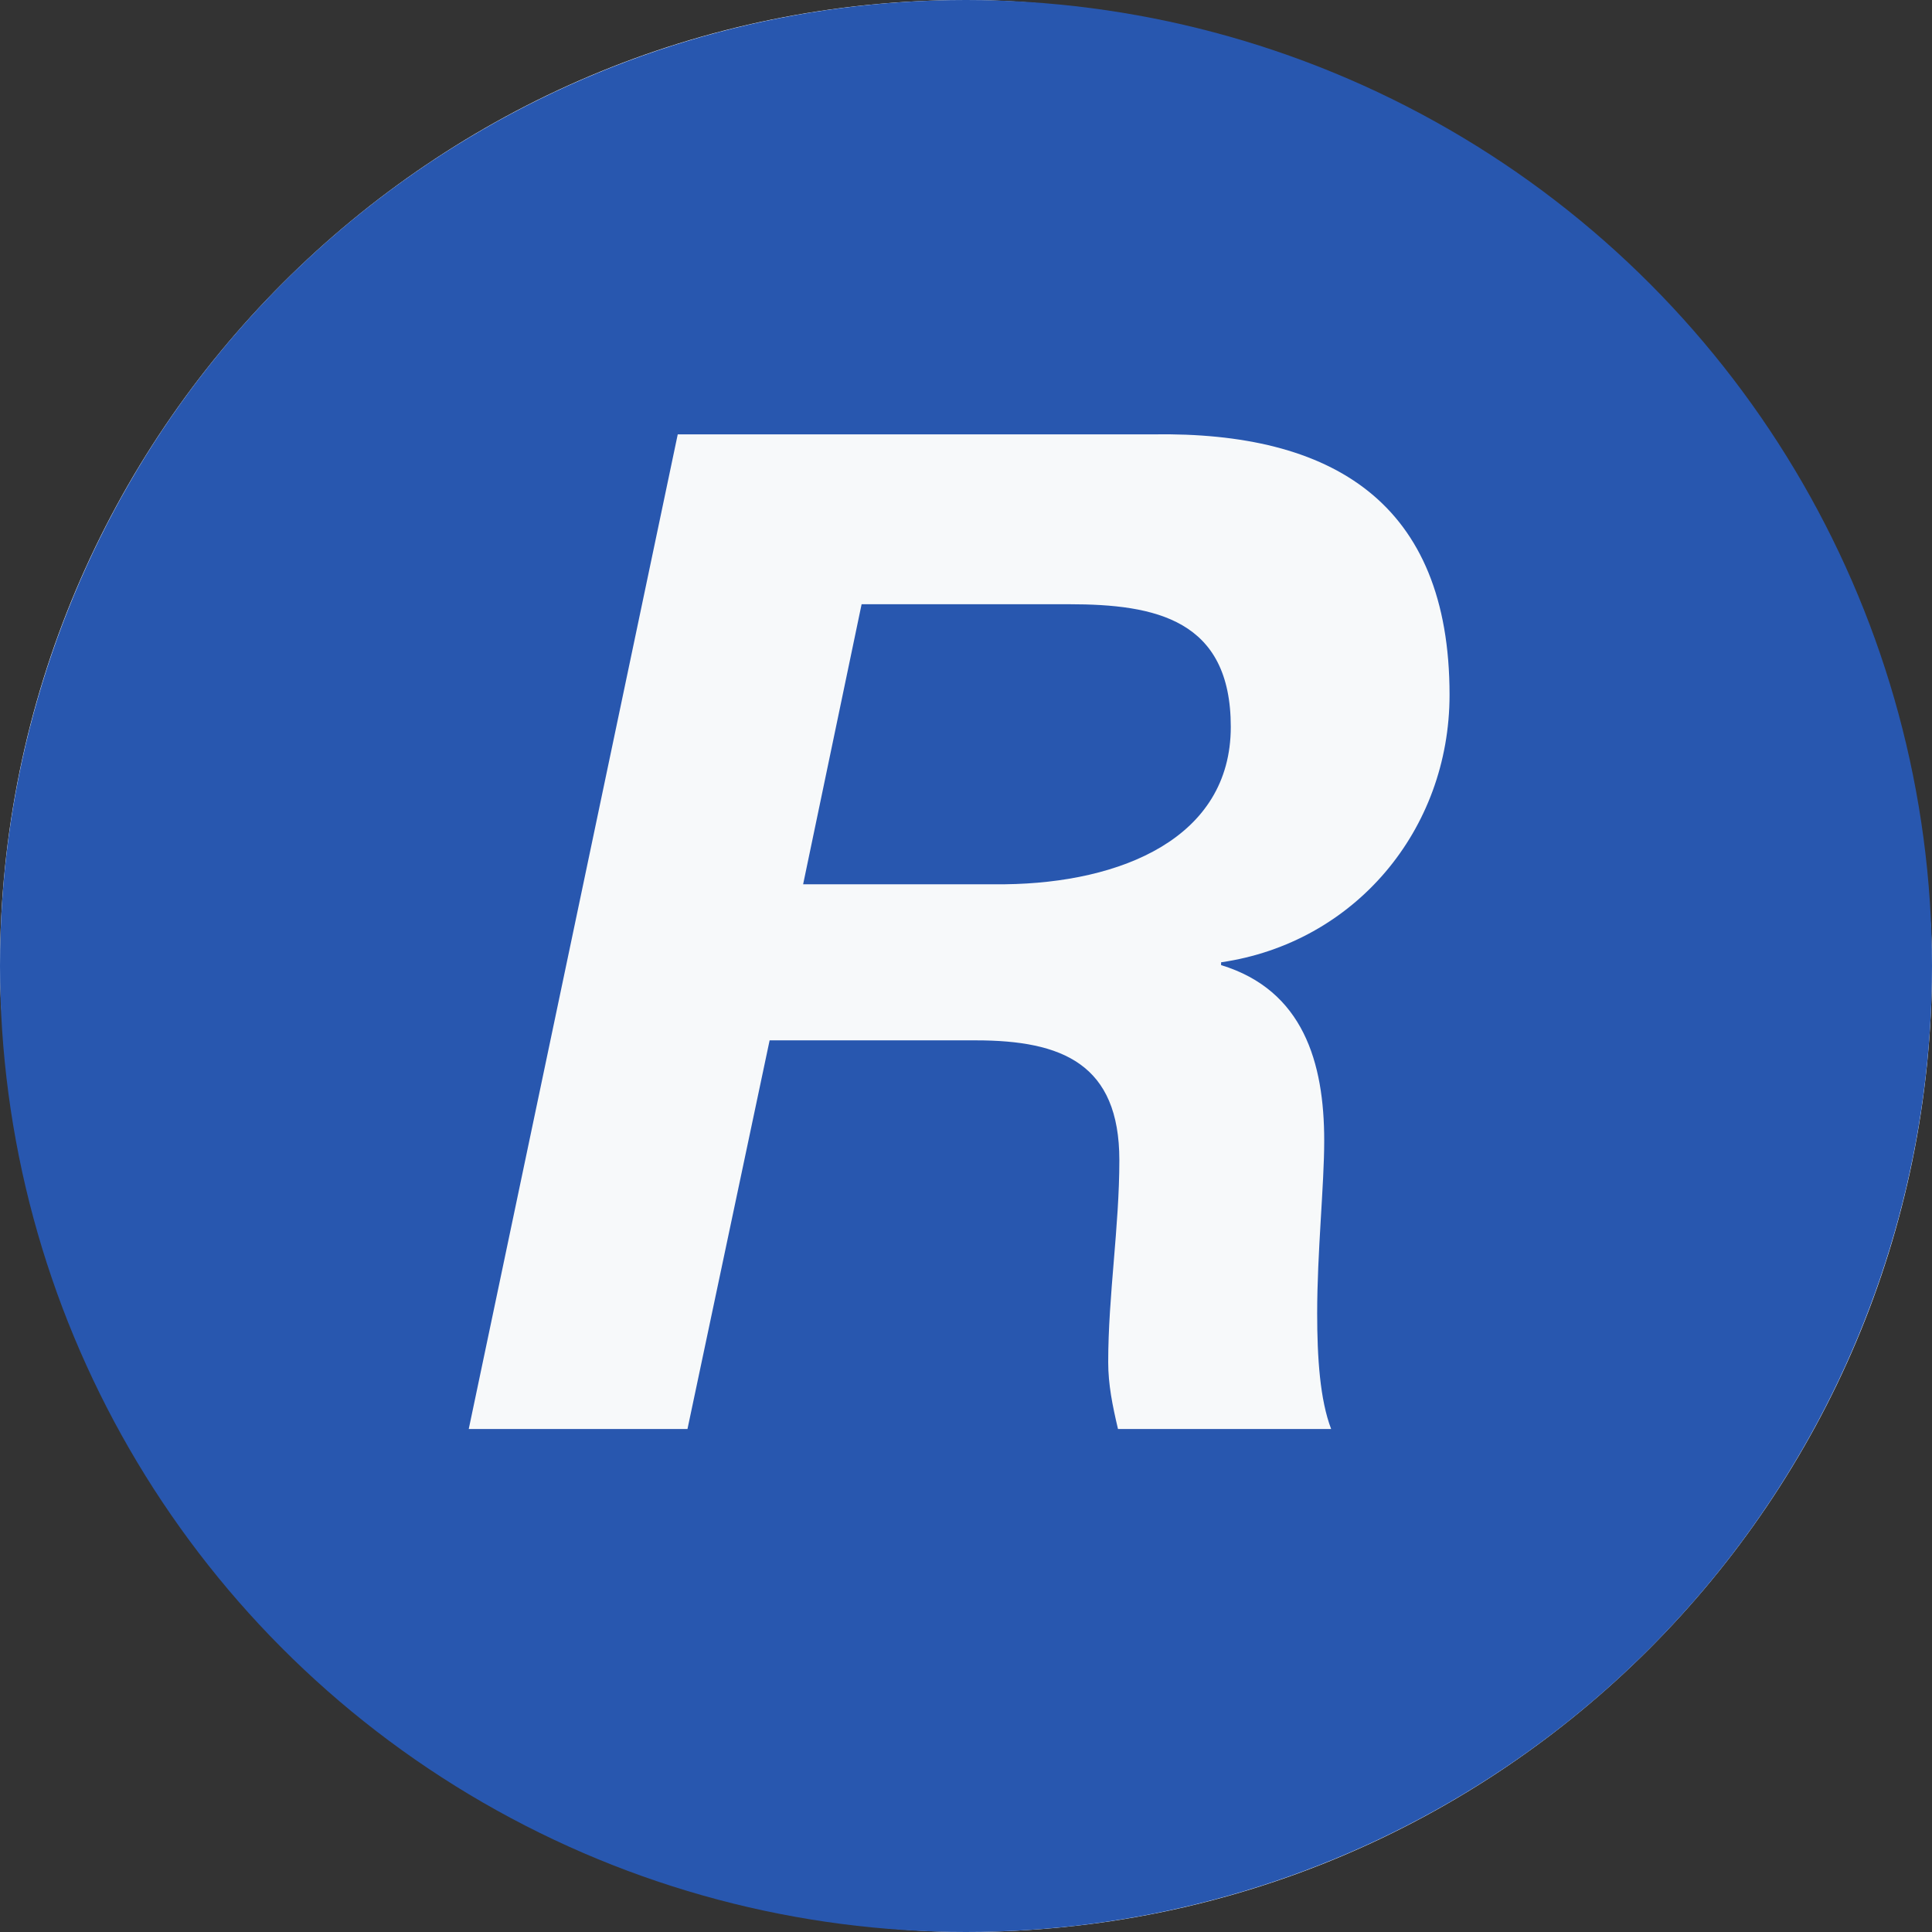 <svg width="56" height="56" xmlns="http://www.w3.org/2000/svg"><rect width="100%" height="100%" fill="#333333" stroke="none"/><g fill="none" fill-rule="evenodd"><rect fill="#FFF" width="56" height="56" rx="28"/><circle fill="#2857AF" cx="28" cy="28" r="28"/><path d="M23.279 25.631h5.855c3.352-.04 6.541-1.332 6.541-4.563 0-3.11-2.18-3.554-4.683-3.554h-6.018l-1.695 8.117zM19.645 12.59h13.77c5.208-.082 8.601 1.977 8.601 7.55 0 3.917-2.746 7.188-6.622 7.753v.081c2.382.727 2.989 2.827 2.989 5.088 0 1.292-.204 3.23-.204 5.007 0 1.293.082 2.504.405 3.352h-6.178c-.162-.686-.284-1.292-.284-1.937 0-1.94.323-3.918.323-5.856 0-2.787-1.654-3.473-4.16-3.473h-5.977L19.927 41.42h-6.34l6.058-28.831z" fill="#F7F9FA"/></g></svg>
